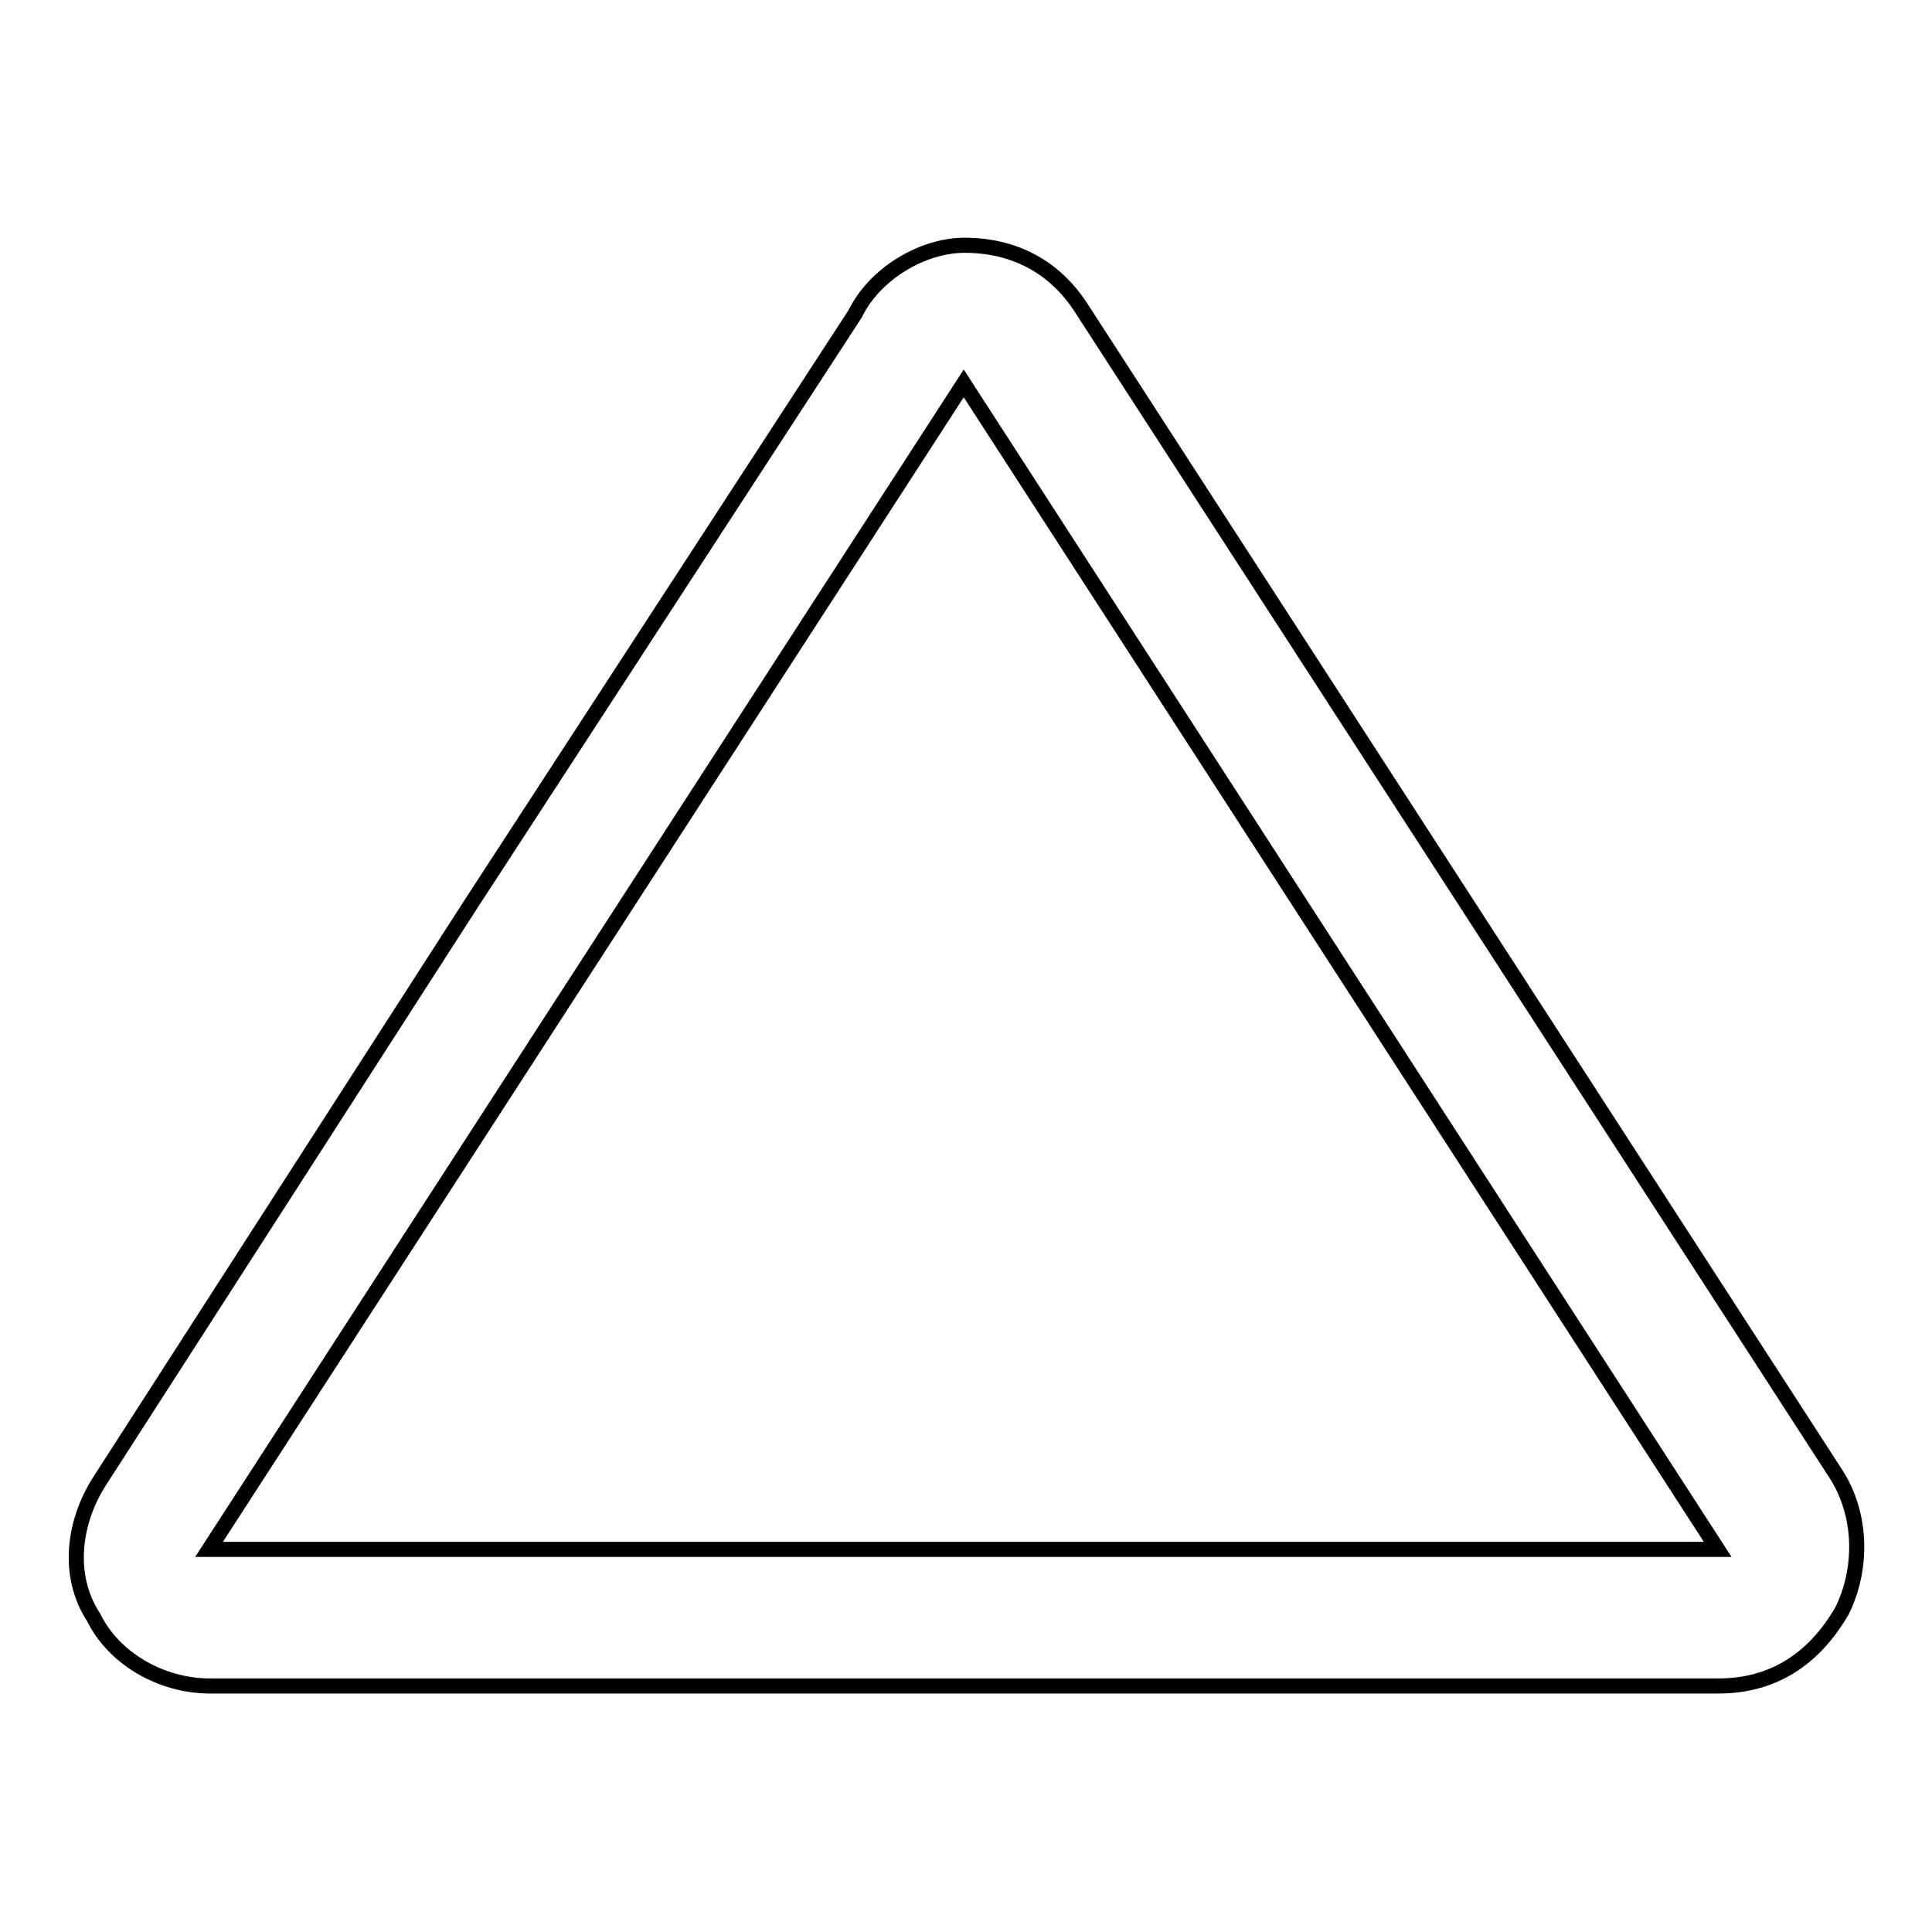 <?xml version="1.0" encoding="utf-8"?>
<!-- Svg Vector Icons : http://www.onlinewebfonts.com/icon -->
<!DOCTYPE svg PUBLIC "-//W3C//DTD SVG 1.1//EN" "http://www.w3.org/Graphics/SVG/1.1/DTD/svg11.dtd">
<svg version="1.1" xmlns="http://www.w3.org/2000/svg" xmlns:xlink="http://www.w3.org/1999/xlink" x="0px" y="0px" viewBox="0 0 256 256" enable-background="new 0 0 256 256" xml:space="preserve">
<g> <path stroke-width="2" fill-opacity="0" stroke="#000000"  d="M227.7,223.4H27.8c-6.4,0-12.7-3.6-15.4-9.1c-3.6-5.5-2.7-12.7,0.9-18.2l49.1-76.3l50.9-78.2 c2.7-5.5,9.1-9.1,14.5-9.1l0,0c6.4,0,11.8,2.7,15.4,8.2l100,154.5c3.6,5.5,3.6,12.7,0.9,18.2C240.4,219.8,235,223.4,227.7,223.4z  M127.7,50.8l-100,154.5h199.9L127.7,50.8z"/></g>
</svg>